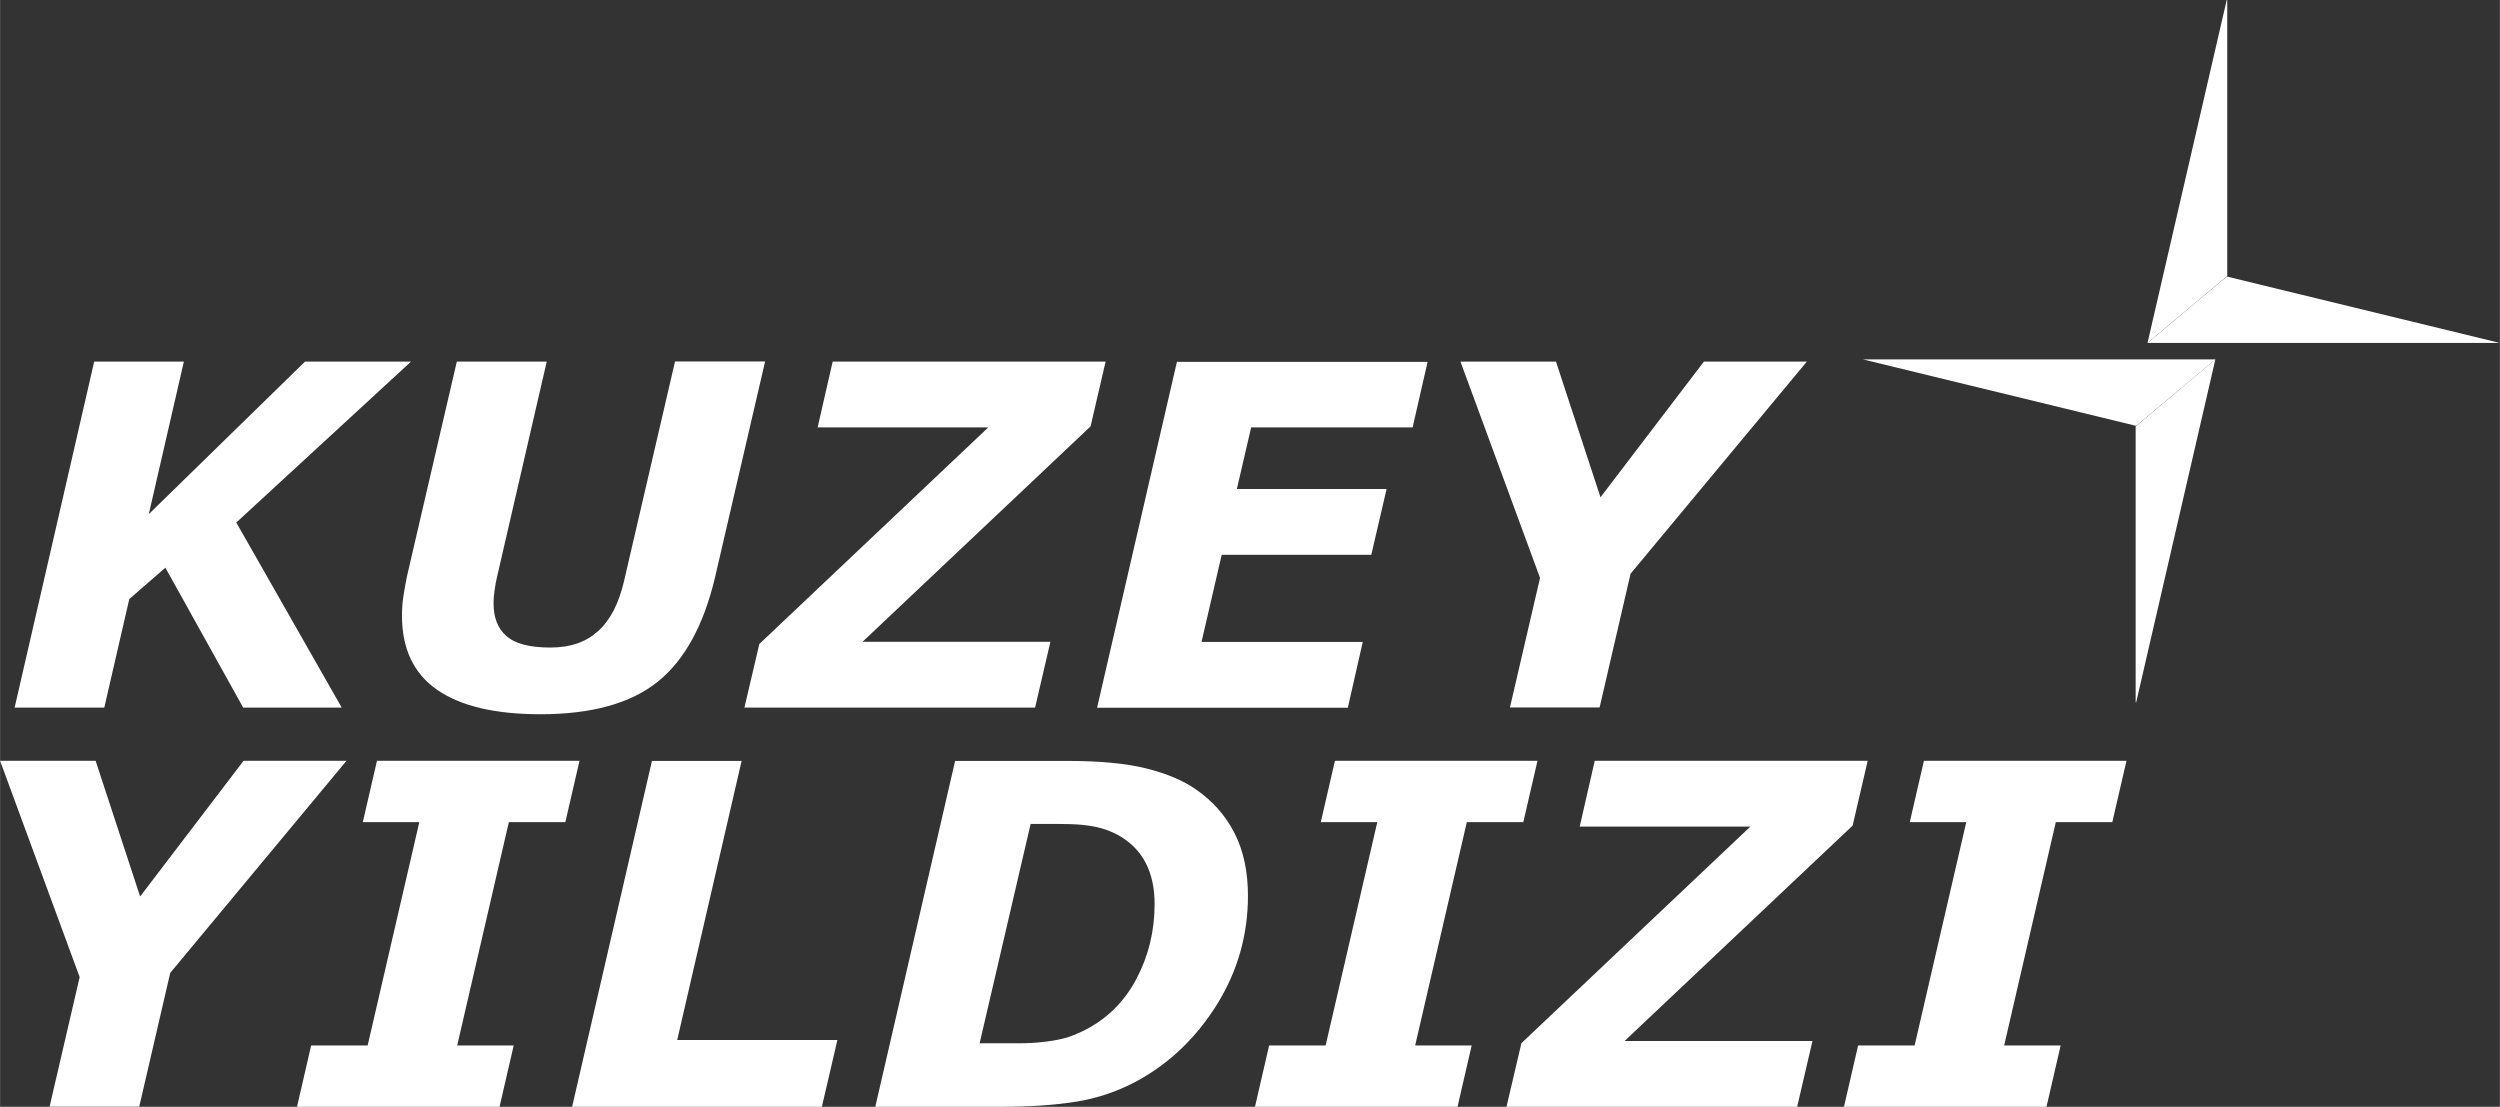 <?xml version="1.0" encoding="UTF-8"?> <svg xmlns="http://www.w3.org/2000/svg" id="_Слой_2" data-name="Слой 2" width="69.14mm" height="30.61mm" viewBox="0 0 196 86.78"><rect x="0" y="0" width="196" height="86.78" fill="#333333" stroke="none"/> <defs> <style> .cls-1 { fill: #fff; } </style> </defs> <g id="_Слой_1-2" data-name="Слой 1"> <g> <g> <path class="cls-1" d="M26.77,55.48h-7.71l-6.1-10.97-2.83,2.46-1.96,8.51H1.14L7.38,28.35h7.03l-2.75,11.96,12.25-11.96h8.31l-13.7,12.62,8.26,14.5Z"></path> <path class="cls-1" d="M59.98,28.35l-3.93,16.94c-.89,3.75-2.39,6.48-4.5,8.17s-5.17,2.54-9.18,2.54c-3.57,0-6.27-.64-8.11-1.92s-2.75-3.22-2.75-5.82c0-.53,.04-1.07,.13-1.62,.08-.55,.18-1.04,.27-1.49l3.9-16.8h7.05l-3.88,16.81c-.09,.34-.15,.71-.21,1.12s-.08,.74-.08,1.01c0,1.14,.34,2.01,1.03,2.6,.69,.59,1.82,.88,3.42,.88s2.79-.43,3.74-1.28c.95-.85,1.64-2.17,2.05-3.97l3.99-17.18h7.07Z"></path> <path class="cls-1" d="M81.15,55.48h-22.79l1.17-4.99,17.95-16.98h-13.38l1.18-5.16h21.4l-1.18,5.08-17.88,16.89h14.73l-1.2,5.16Z"></path> <path class="cls-1" d="M111.93,28.35l-1.18,5.16h-12.66l-1.12,4.83h11.74l-1.2,5.16h-11.73l-1.58,6.83h12.64l-1.17,5.16h-19.66l6.26-27.12h19.66Z"></path> <path class="cls-1" d="M141.66,28.35l-13.82,16.63-2.43,10.49h-7.03l2.36-10.16-6.24-16.96h7.49l3.49,10.64,8.11-10.64h8.08Z"></path> <path class="cls-1" d="M27.16,59.65l-13.82,16.63-2.43,10.49H3.88l2.36-10.16L0,59.65H7.49l3.49,10.64,8.11-10.64h8.08Z"></path> <path class="cls-1" d="M39.16,86.78h-15.88l1.11-4.81h4.43l4.05-17.51h-4.43l1.11-4.81h15.88l-1.11,4.81h-4.43l-4.05,17.51h4.43l-1.11,4.81Z"></path> <path class="cls-1" d="M64.43,86.78h-19.58l6.26-27.12h7.03l-5.05,21.88h12.56l-1.22,5.25Z"></path> <path class="cls-1" d="M97.84,70.23c0,3.07-.81,5.91-2.42,8.51-1.62,2.6-3.69,4.59-6.21,5.98-1.53,.83-3.13,1.38-4.79,1.65-1.66,.27-3.66,.41-5.98,.41h-9.82l6.26-27.12h8.78c2.59,0,4.67,.2,6.25,.6,1.58,.4,2.85,.94,3.83,1.62,1.34,.92,2.35,2.07,3.05,3.45,.7,1.38,1.05,3.01,1.05,4.91Zm-7.32,.64c0-1.24-.23-2.3-.69-3.2s-1.16-1.61-2.11-2.16c-.44-.24-.88-.43-1.34-.56s-.97-.22-1.56-.28c-.56-.05-1.19-.07-1.91-.07h-2.11l-4,17.2h2.89c.8,0,1.45-.03,1.95-.09,.64-.06,1.22-.16,1.74-.29,.52-.13,1.08-.36,1.7-.67,1.75-.9,3.09-2.24,4.03-4.03s1.41-3.73,1.41-5.85Z"></path> <path class="cls-1" d="M114.27,86.78h-15.88l1.11-4.81h4.43l4.05-17.51h-4.43l1.11-4.81h15.88l-1.11,4.81h-4.43l-4.05,17.51h4.43l-1.11,4.81Z"></path> <path class="cls-1" d="M140.9,86.78h-22.79l1.17-4.99,17.95-16.98h-13.38l1.18-5.16h21.4l-1.18,5.08-17.88,16.89h14.73l-1.2,5.16Z"></path> <path class="cls-1" d="M160.45,86.78h-15.88l1.11-4.81h4.43l4.05-17.51h-4.43l1.11-4.81h15.88l-1.11,4.81h-4.43l-4.05,17.51h4.43l-1.11,4.81Z"></path> </g> <g> <g> <path class="cls-1" d="M174.62,.01s-.03,0-.04-.01l-6.21,26.89,6.25-5.25V.01Z"></path> <polygon class="cls-1" points="174.58 21.68 168.37 26.89 196 26.89 174.58 21.68"></polygon> </g> <g> <path class="cls-1" d="M167.44,55.06s.03,0,.04,.01l6.21-26.89-6.25,5.25v21.63Z"></path> <polygon class="cls-1" points="167.48 33.39 173.7 28.18 146.06 28.18 167.48 33.39"></polygon> </g> </g> </g> </g> </svg> 